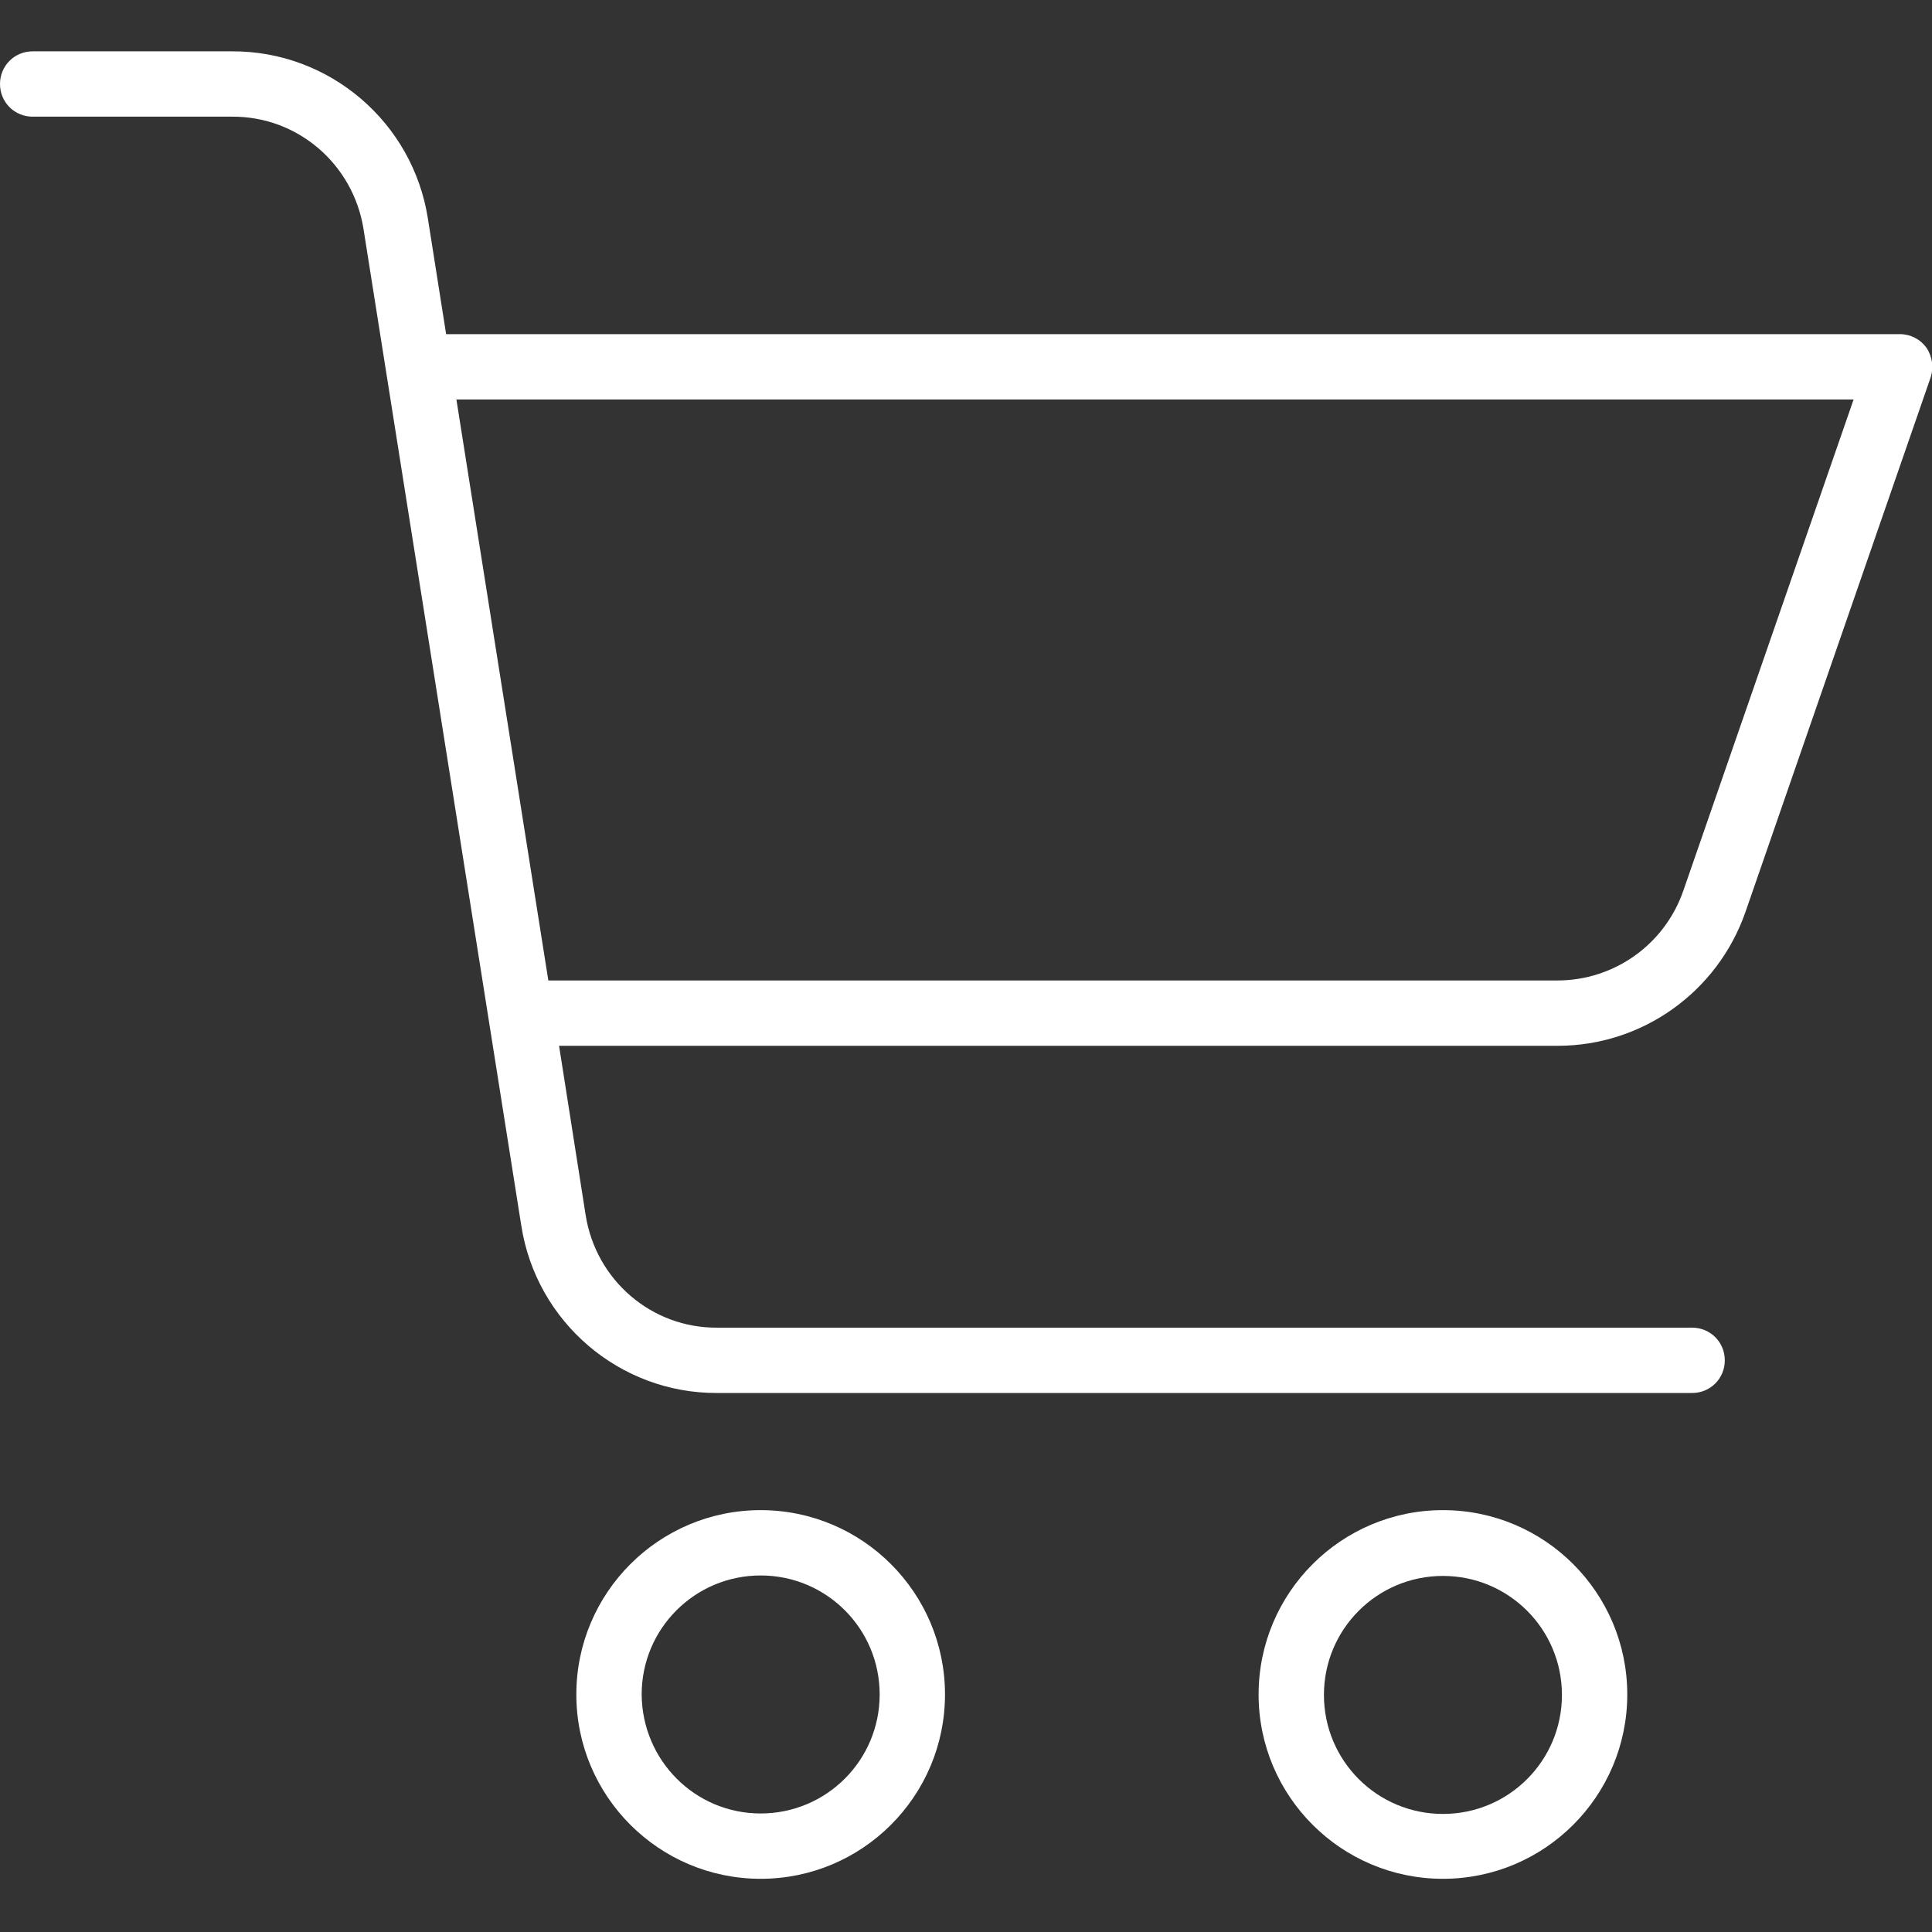 <?xml version="1.0" encoding="utf-8"?>
<!-- Generator: Adobe Illustrator 25.0.0, SVG Export Plug-In . SVG Version: 6.00 Build 0)  -->
<svg version="1.1" id="圖層_1" xmlns="http://www.w3.org/2000/svg" xmlns:xlink="http://www.w3.org/1999/xlink" x="0px" y="0px"
	 viewBox="0 0 414 414" style="enable-background:new 0 0 414 414;" xml:space="preserve">
<rect x="0" y="0" width="414" height="414" fill="#333333" stroke="none"/>
<style type="text/css">
	.st0{fill:#FFFFFF;}
</style>
<path class="st0" d="M202.5,363.1c0-21.8-17.7-39.5-39.5-39.5c-21.8,0-39.5,17.7-39.5,39.5c0,21.8,17.7,39.5,39.5,39.5
	C184.8,402.6,202.5,384.9,202.5,363.1z M137.5,363.1c0-14.1,11.4-25.5,25.5-25.5c14.1,0,25.5,11.4,25.5,25.5
	c0,14.1-11.4,25.5-25.5,25.5C148.9,388.6,137.6,377.2,137.5,363.1z"/>
<path class="st0" d="M309.2,402.6c21.8,0,39.5-17.7,39.5-39.5c0-21.8-17.7-39.5-39.5-39.5c-21.8,0-39.5,17.7-39.5,39.5
	C269.7,384.9,287.4,402.6,309.2,402.6z M309.2,337.7c14.1,0,25.5,11.4,25.5,25.5c0,14.1-11.4,25.5-25.5,25.5
	c-14.1,0-25.5-11.4-25.5-25.5C283.7,349.1,295.1,337.7,309.2,337.7z"/>
<path class="st0" d="M7,25h42.7c14.1-0.1,26,10.2,28.2,24.1l33.8,213.5c3.2,20.7,21.1,36,42,35.9h208.9c3.9,0,7-3.1,7-7
	c0-3.9-3.1-7-7-7H153.7c-14.1,0.1-26-10.2-28.2-24.1l-5.7-36.3h214c18.1,0,34.2-11.5,40.2-28.6l39.7-114.6c0.7-2.1,0.4-4.5-0.9-6.4
	c-1.3-1.8-3.4-2.9-5.7-2.9H95.6l-3.9-24.7c-3.2-20.7-21.1-36-42-35.9H7c-3.9,0-7,3.1-7,7C0,21.9,3.1,25,7,25z M397.2,85.6
	l-36.5,105.3c-4,11.5-14.8,19.2-27,19.2H117.5L97.8,85.6L397.2,85.6z"/>
</svg>
